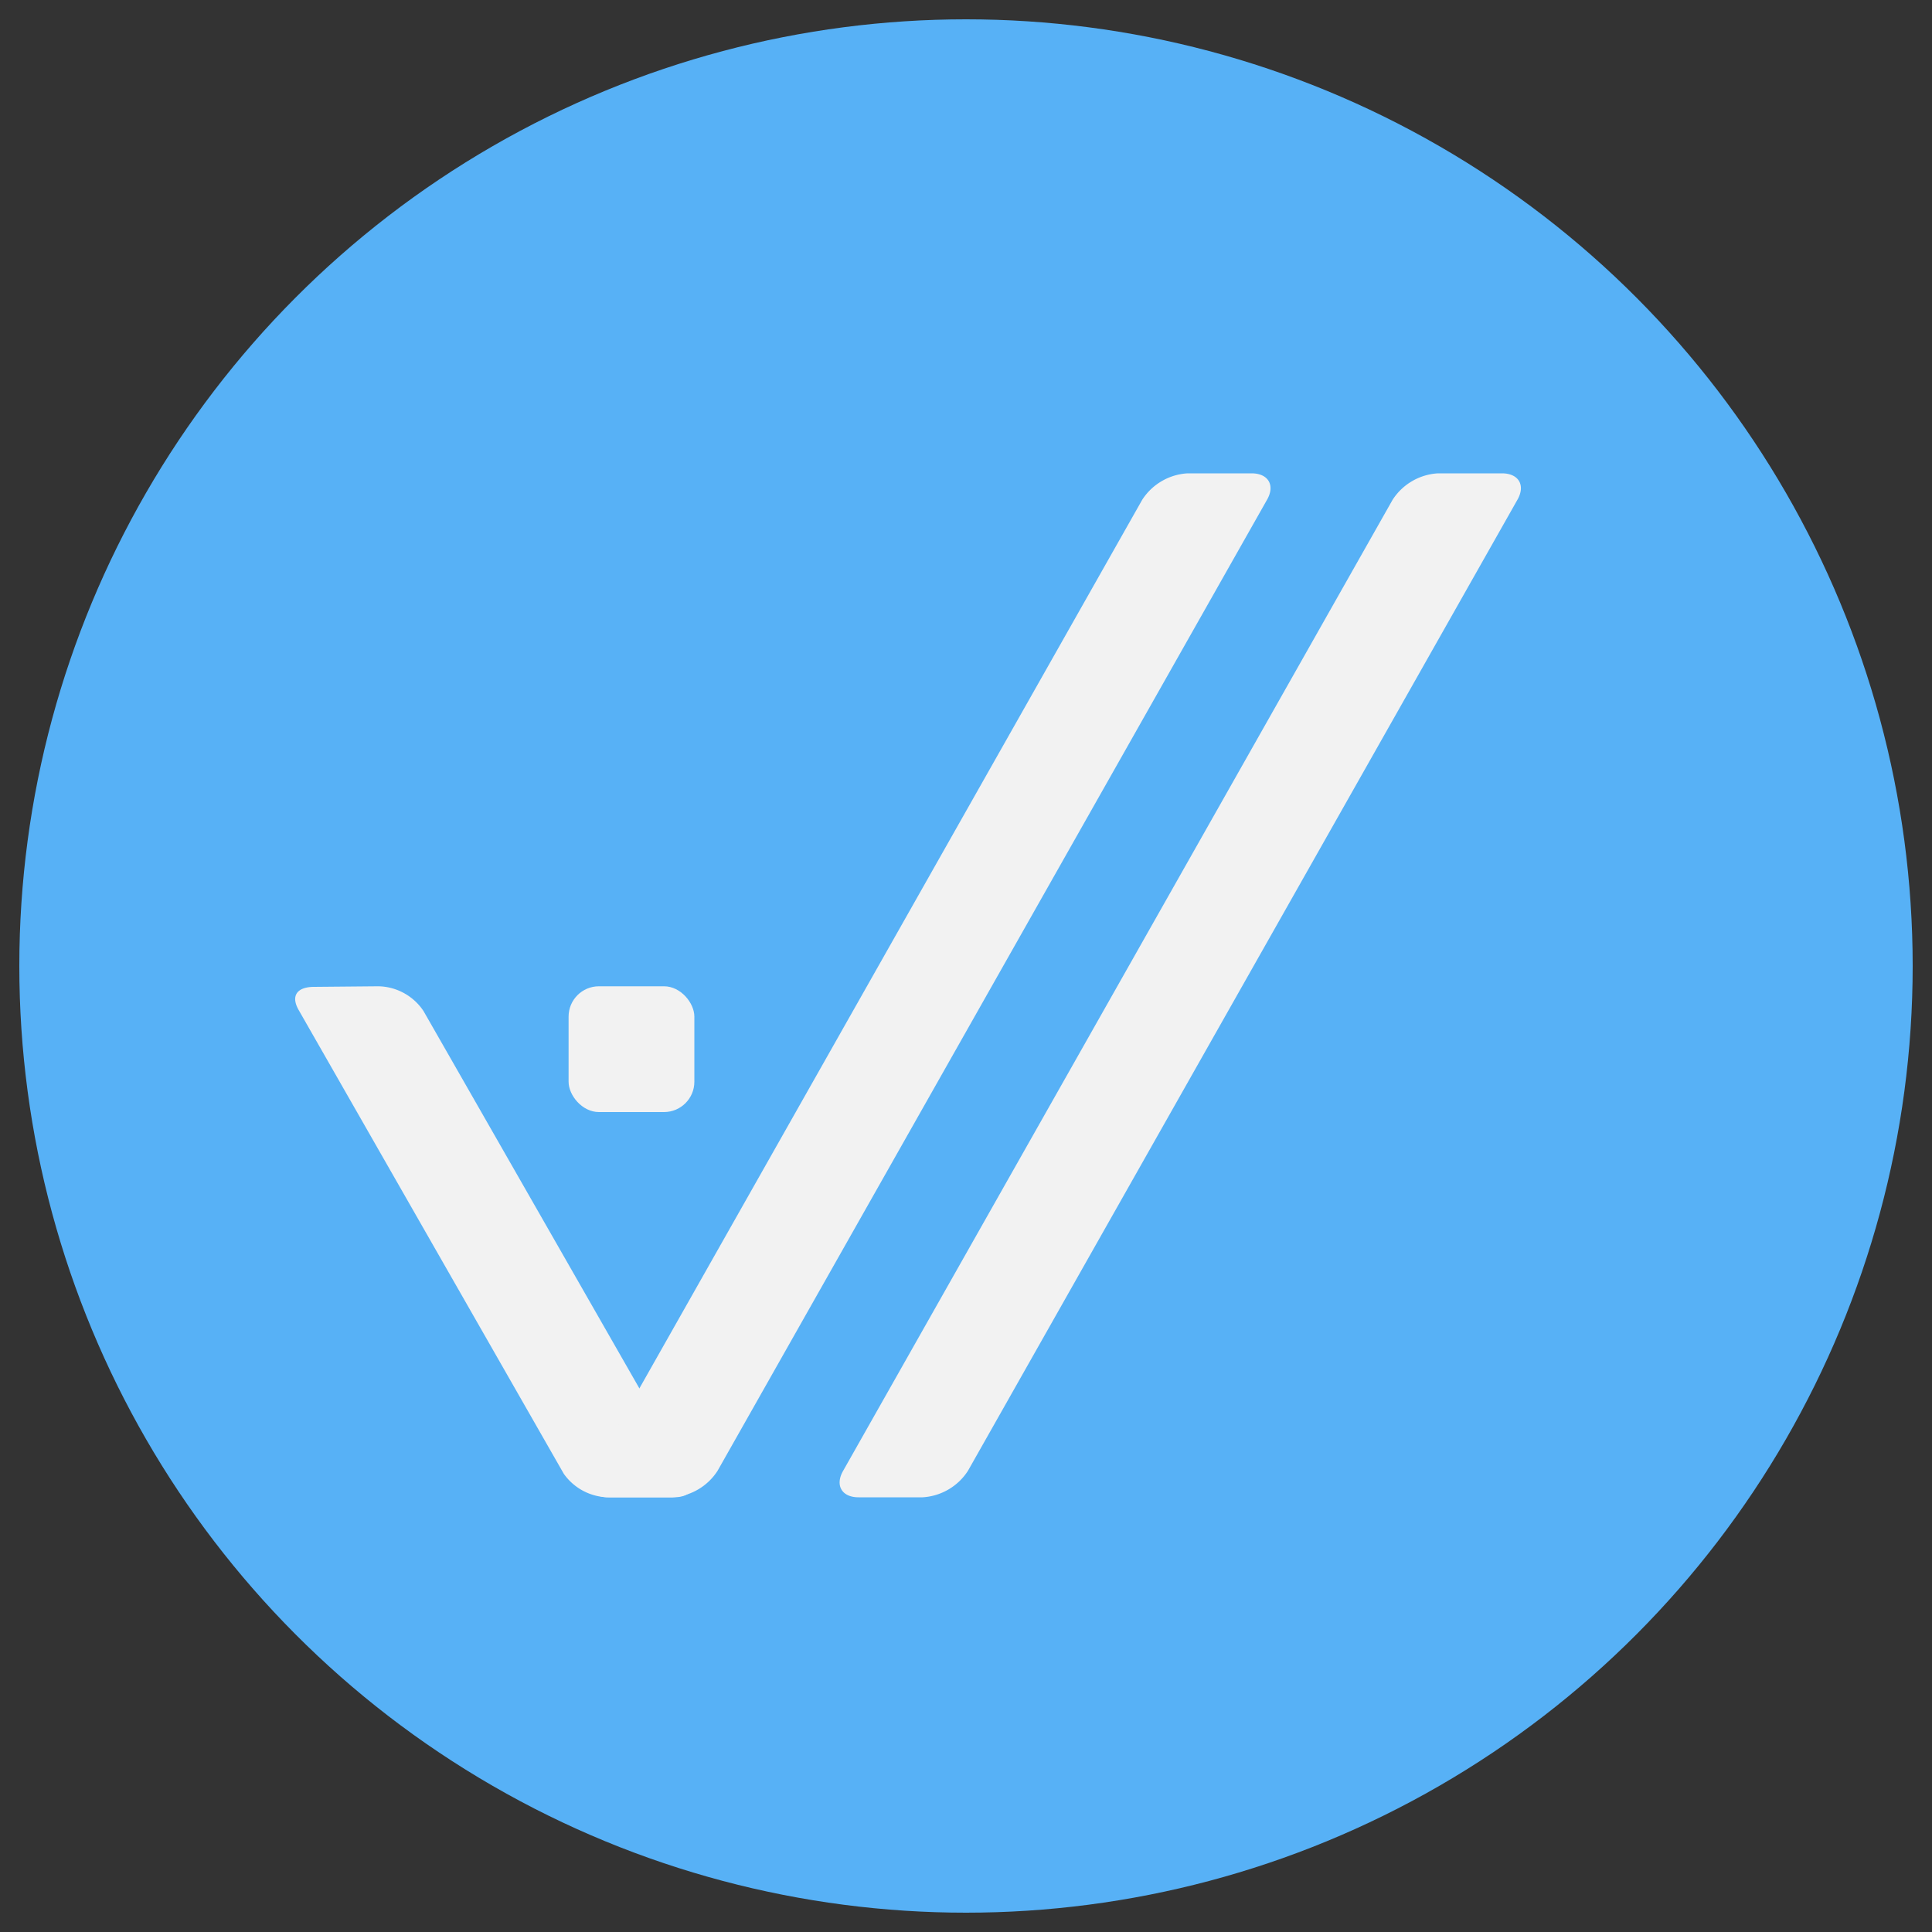 <svg id="Capa_1" data-name="Capa 1" xmlns="http://www.w3.org/2000/svg" viewBox="0 0 100 100"><rect x="0" y="0" width="100" height="100" fill="#333333" stroke="none"/><defs><style>.cls-1{fill:#57b1f6;}.cls-2{fill:#f2f2f2;}</style></defs><circle class="cls-1" cx="50" cy="50" r="49"/><path class="cls-2" d="M74.43,24.5a3,3,0,0,0-2.35,1.37L43.64,76.13c-.43.75-.07,1.37.8,1.37h3.31a3,3,0,0,0,2.35-1.37L78.54,25.87c.43-.75.07-1.37-.8-1.37Z"/><rect class="cls-2" x="29.43" y="51.05" width="6.51" height="6.51" rx="1.57"/><path class="cls-2" d="M19.57,51.05a2.87,2.87,0,0,1,2.35,1.28l13.73,24c.42.75.06,1.17-.8,1.17H31.53a2.87,2.87,0,0,1-2.35-1.22l-13.72-24c-.43-.75-.07-1.2.8-1.2Z"/><path class="cls-2" d="M61.47,24.5a3,3,0,0,0-2.35,1.37L30.68,76.13c-.43.75-.07,1.37.8,1.37h3.31a3,3,0,0,0,2.35-1.37L65.58,25.87c.43-.75.07-1.37-.8-1.37Z"/></svg>